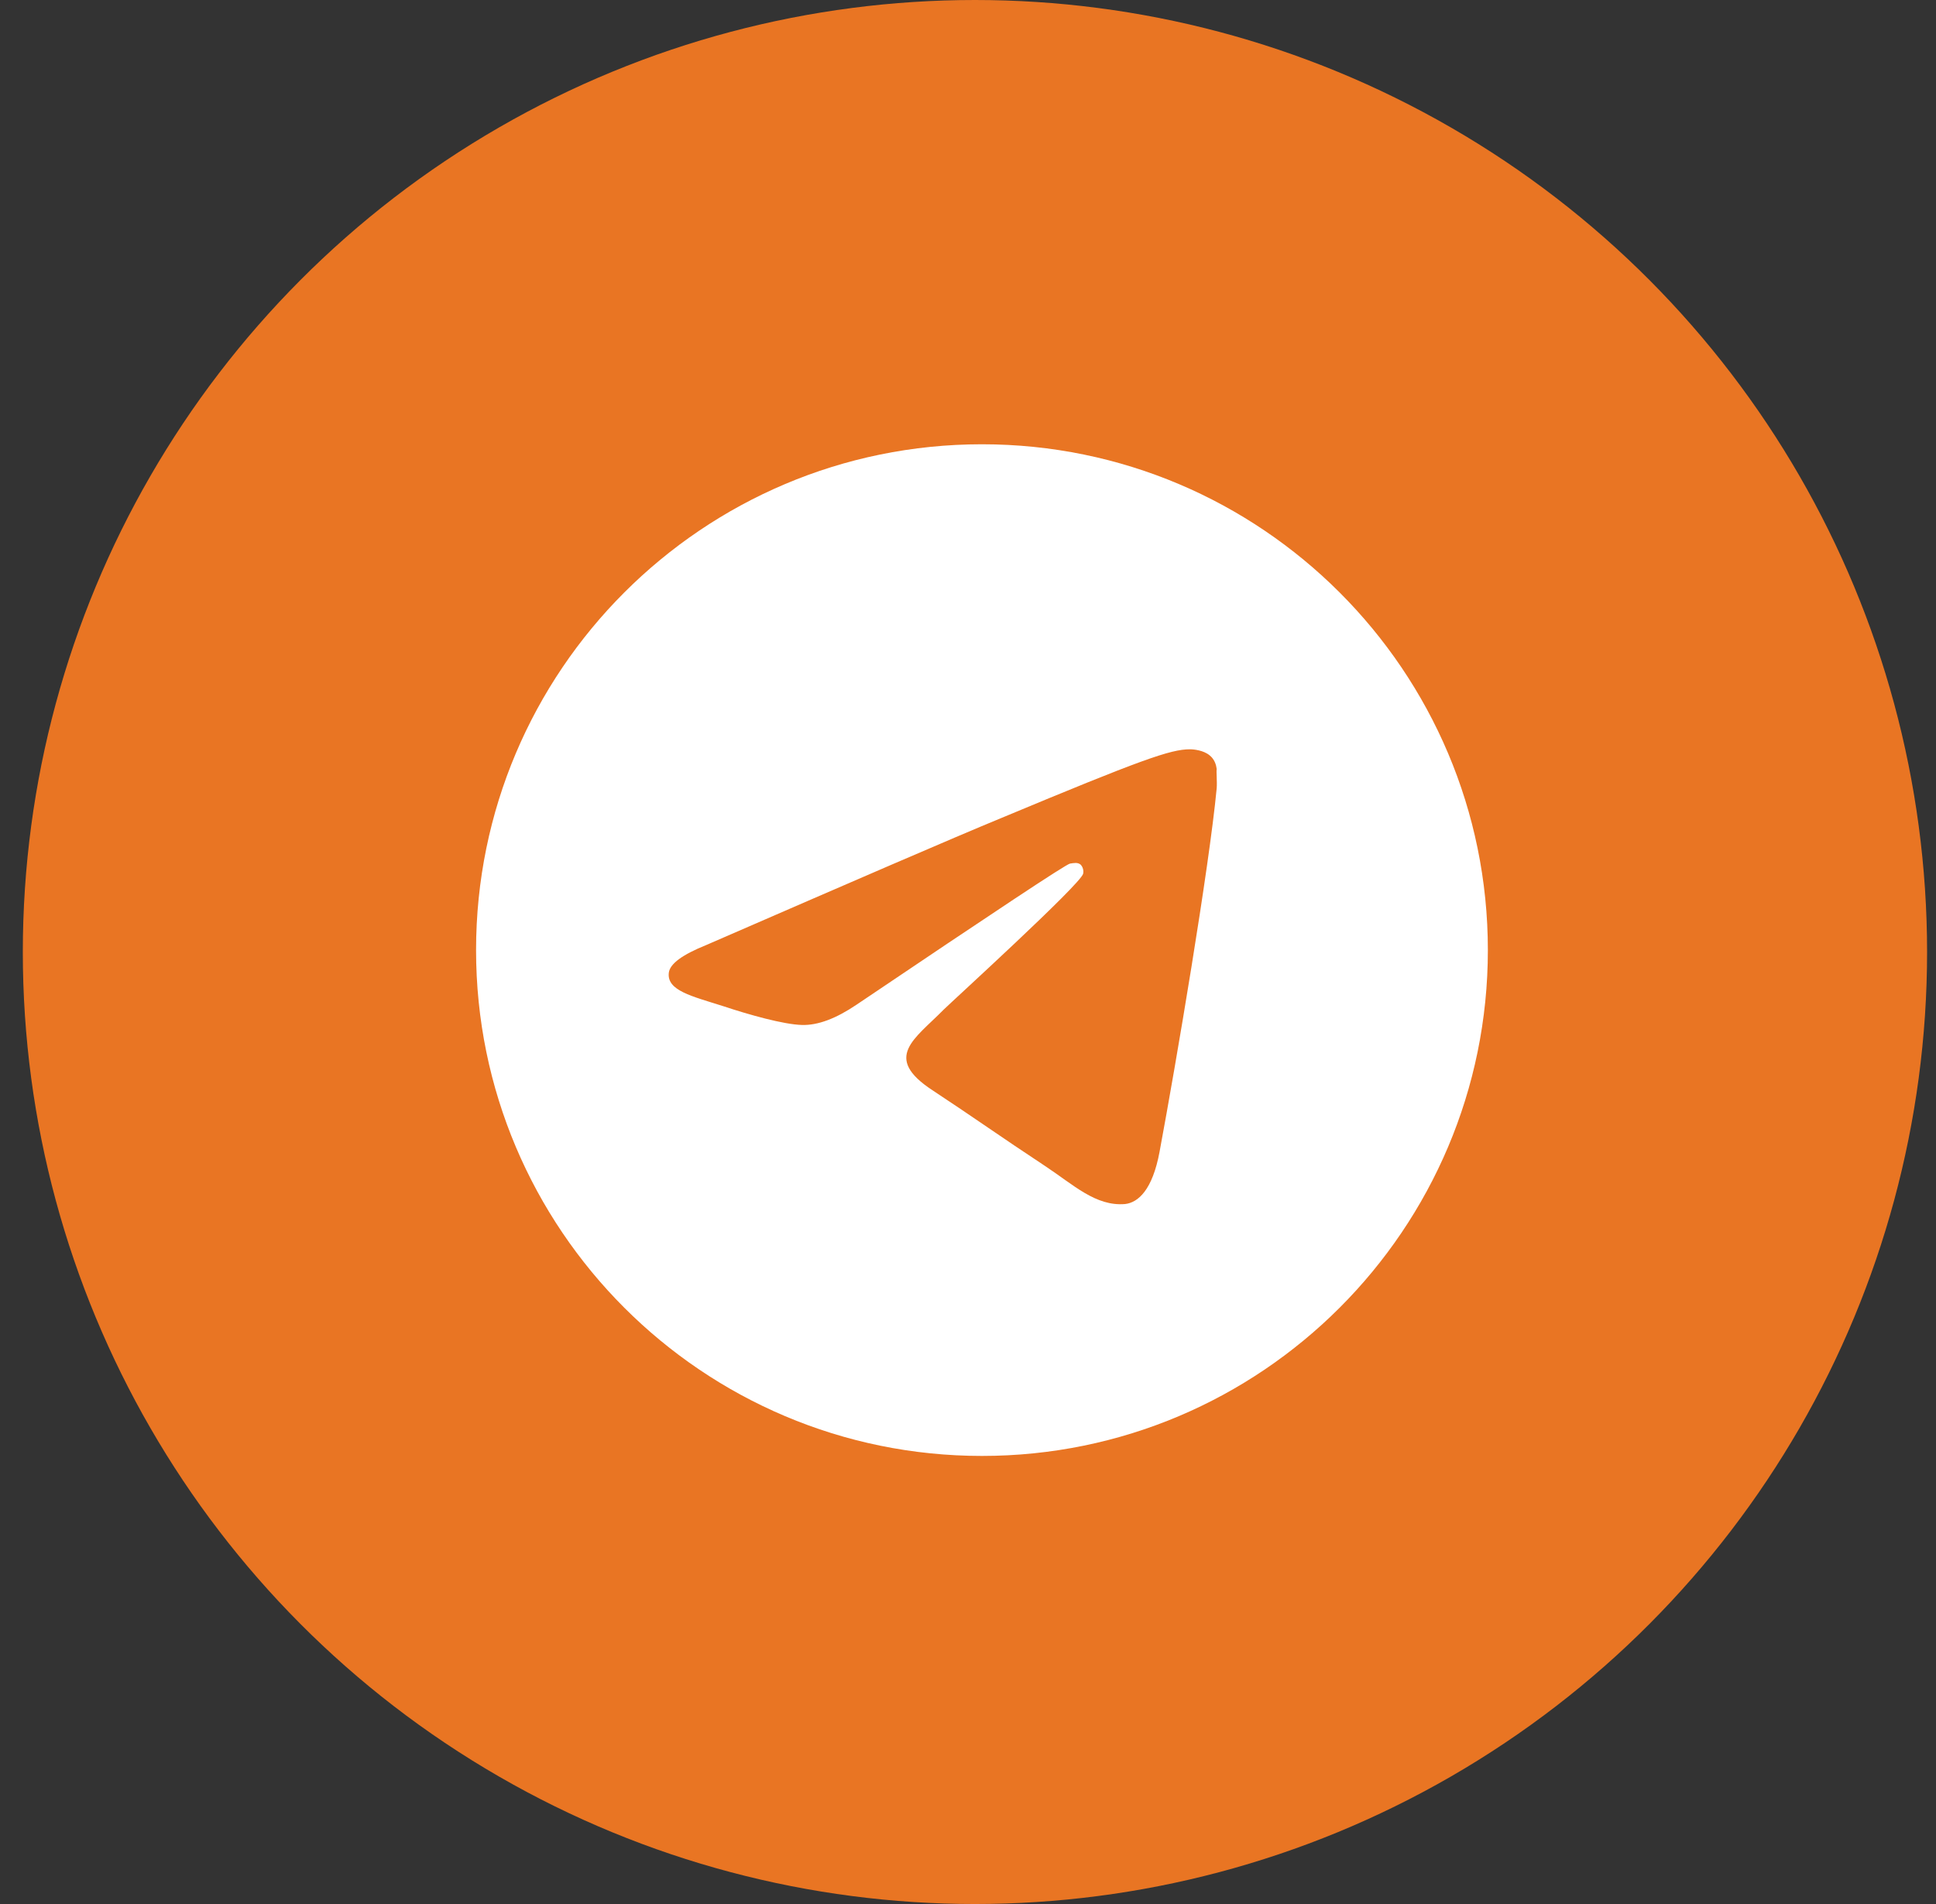 <?xml version="1.0" encoding="UTF-8"?> <svg xmlns="http://www.w3.org/2000/svg" width="61" height="60" viewBox="0 0 61 60" fill="none"><rect x="0" y="0" width="61" height="60" fill="#333333" stroke="none"/><circle cx="30.719" cy="30" r="30" fill="#E97523"></circle><path d="M30.94 14C22.141 14 15 21.141 15 29.94C15 38.739 22.141 45.88 30.94 45.88C39.739 45.88 46.88 38.739 46.88 29.94C46.88 21.141 39.739 14 30.94 14ZM38.336 24.839C38.097 27.358 37.061 33.478 36.535 36.3C36.312 37.495 35.865 37.894 35.451 37.942C34.526 38.021 33.825 37.336 32.932 36.746C31.53 35.822 30.733 35.248 29.378 34.355C27.8 33.319 28.82 32.745 29.728 31.821C29.968 31.582 34.048 27.868 34.128 27.533C34.139 27.482 34.137 27.43 34.123 27.38C34.11 27.33 34.084 27.284 34.048 27.246C33.953 27.166 33.825 27.198 33.713 27.214C33.57 27.246 31.338 28.728 26.987 31.661C26.349 32.092 25.775 32.315 25.265 32.299C24.691 32.283 23.608 31.98 22.795 31.709C21.79 31.39 21.009 31.215 21.073 30.657C21.105 30.37 21.503 30.083 22.253 29.78C26.907 27.756 29.999 26.417 31.546 25.779C35.977 23.93 36.885 23.612 37.491 23.612C37.619 23.612 37.922 23.644 38.113 23.803C38.272 23.93 38.32 24.106 38.336 24.233C38.32 24.329 38.352 24.616 38.336 24.839Z" fill="white"></path></svg> 